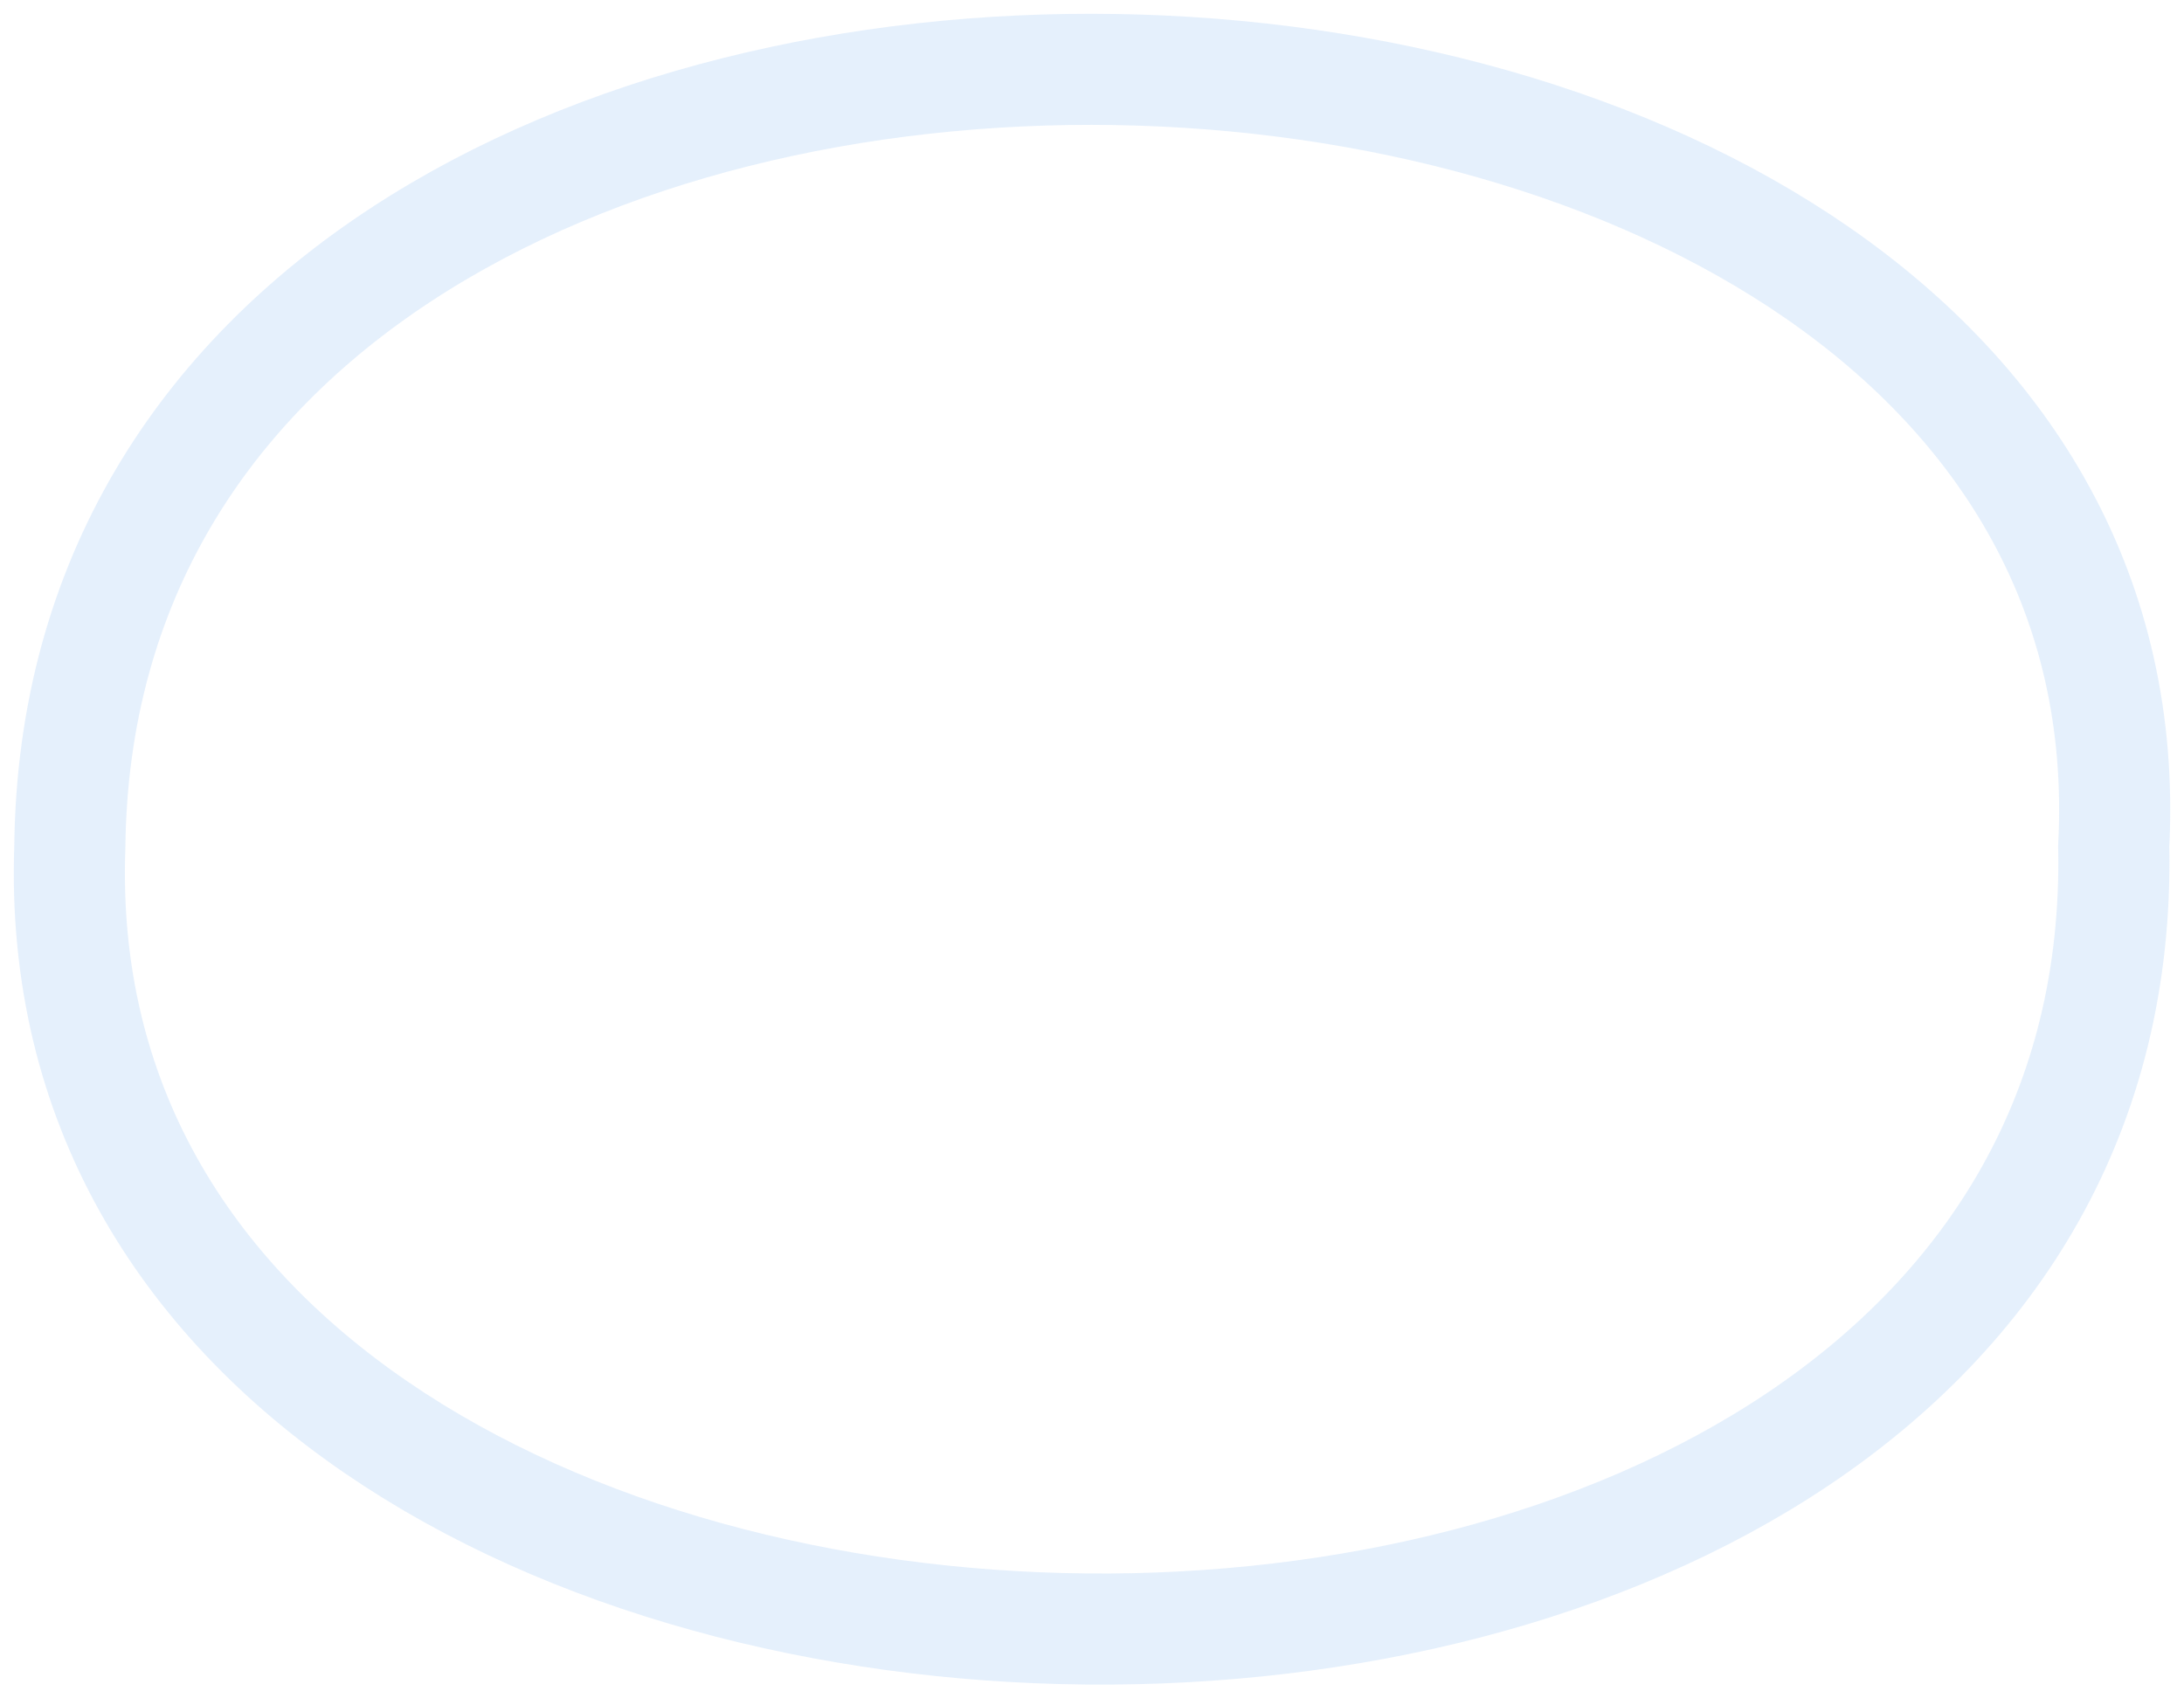 <?xml version="1.0" encoding="UTF-8"?> <svg xmlns="http://www.w3.org/2000/svg" width="63" height="49" viewBox="0 0 63 49" fill="none"><path opacity="0.3" fill-rule="evenodd" clip-rule="evenodd" d="M2.014 24.43C2.354 -6.442 62.465 -4.487 60.973 24.406C61.596 55.111 0.961 53.938 2.014 24.43Z" stroke="#A8CDF3" stroke-width="3.205" stroke-miterlimit="22.926"></path></svg> 